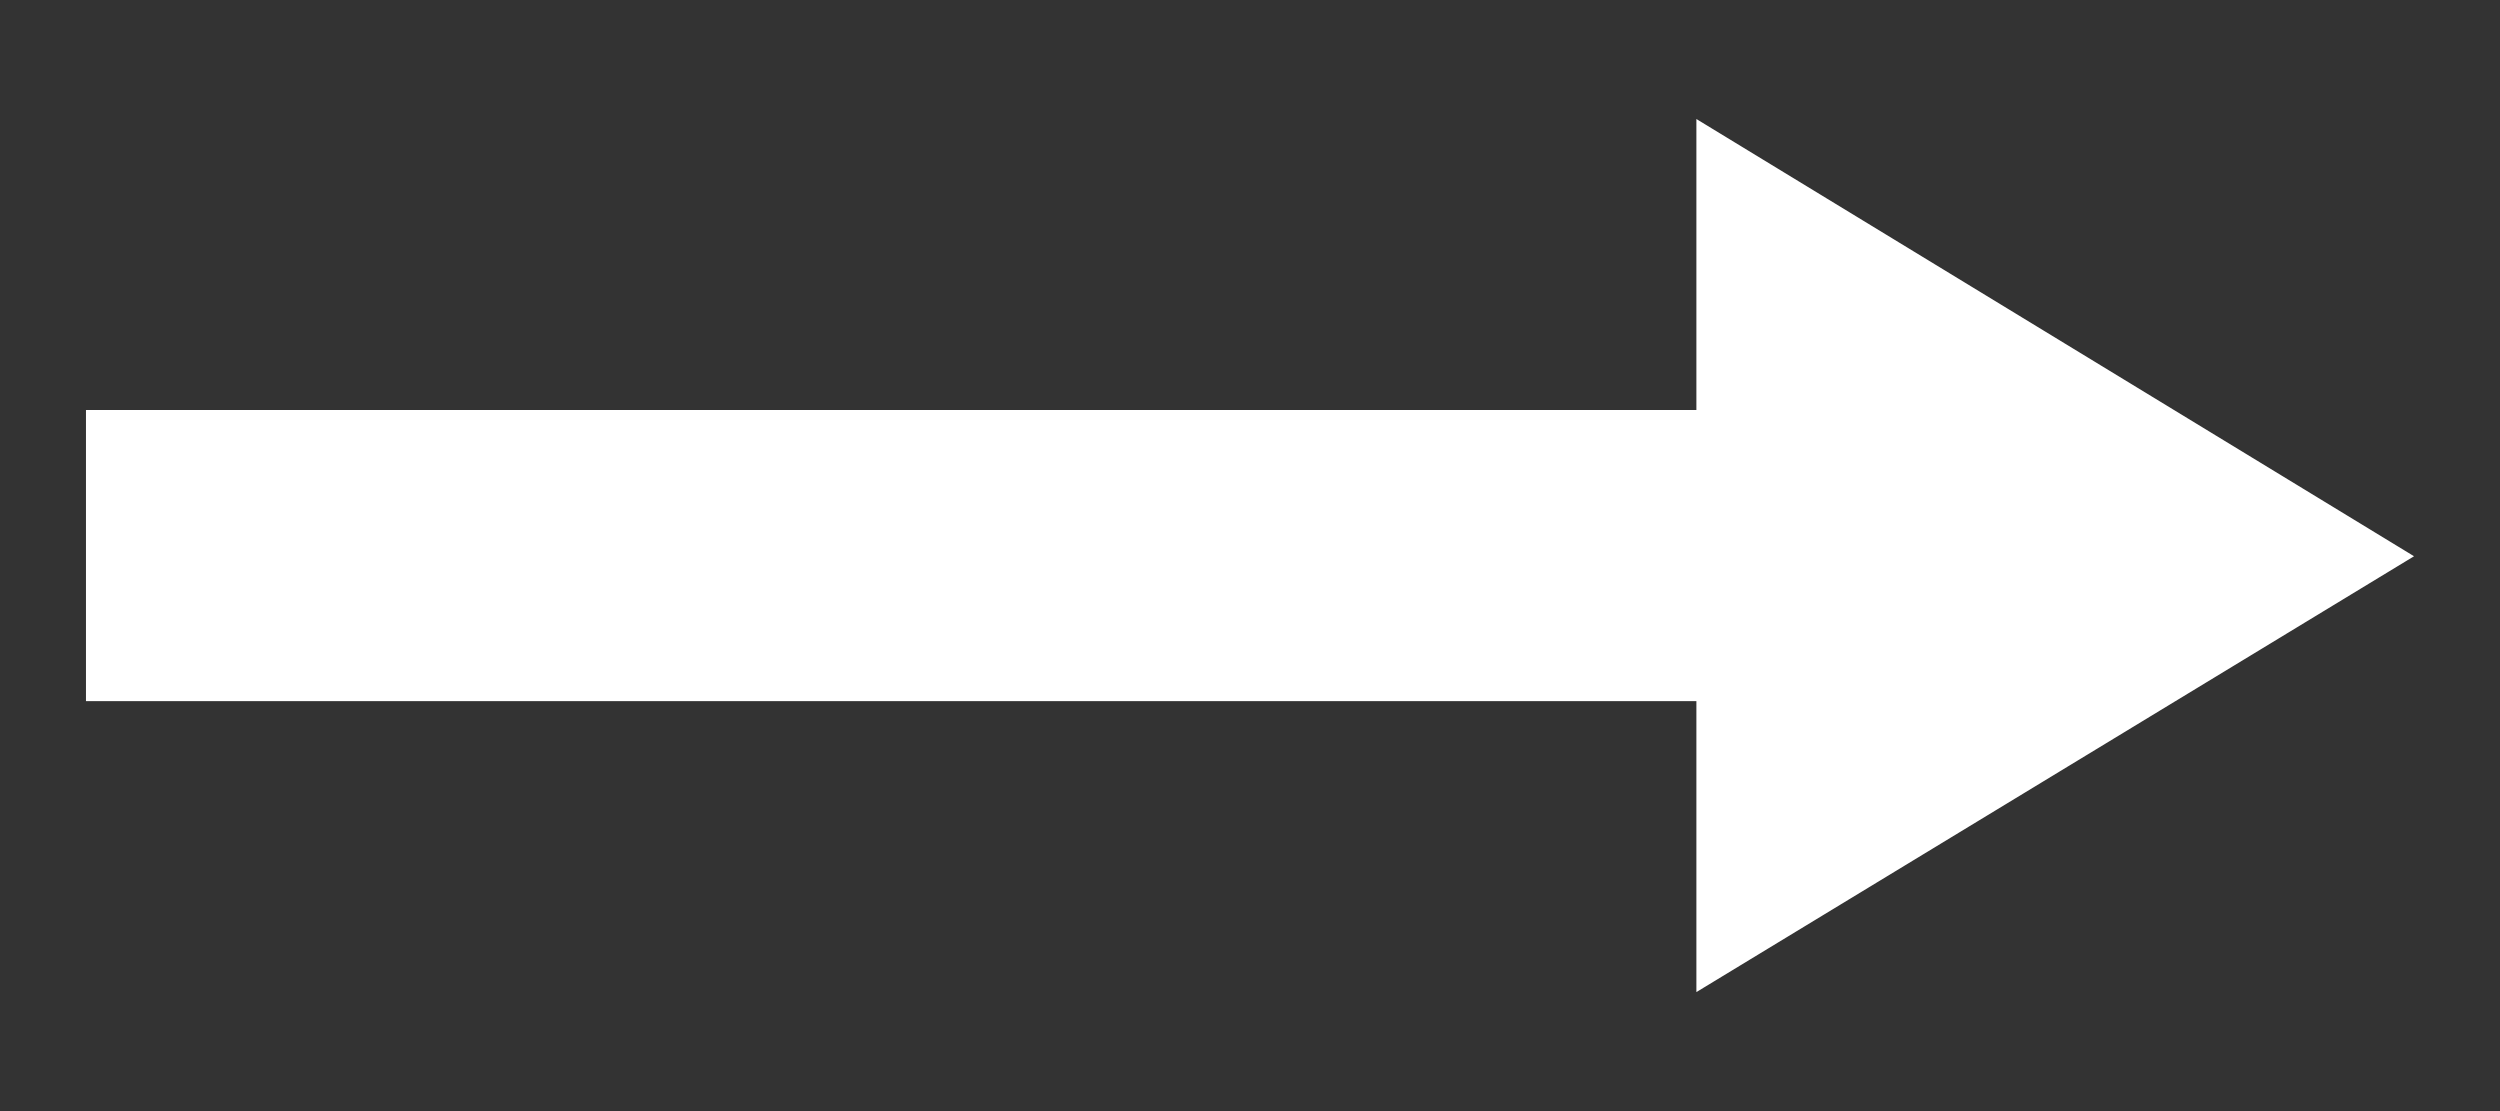 <svg width="18" height="8" viewBox="0 0 18 8" fill="none" xmlns="http://www.w3.org/2000/svg">
<rect x="0" y="0" width="18" height="8" fill="#333333" stroke="none"/>
<path d="M0.619 5.048H12.214V7.143L17.381 4.005L12.214 0.857V2.952H0.619V5.048Z" fill="#fff"/>
</svg>
